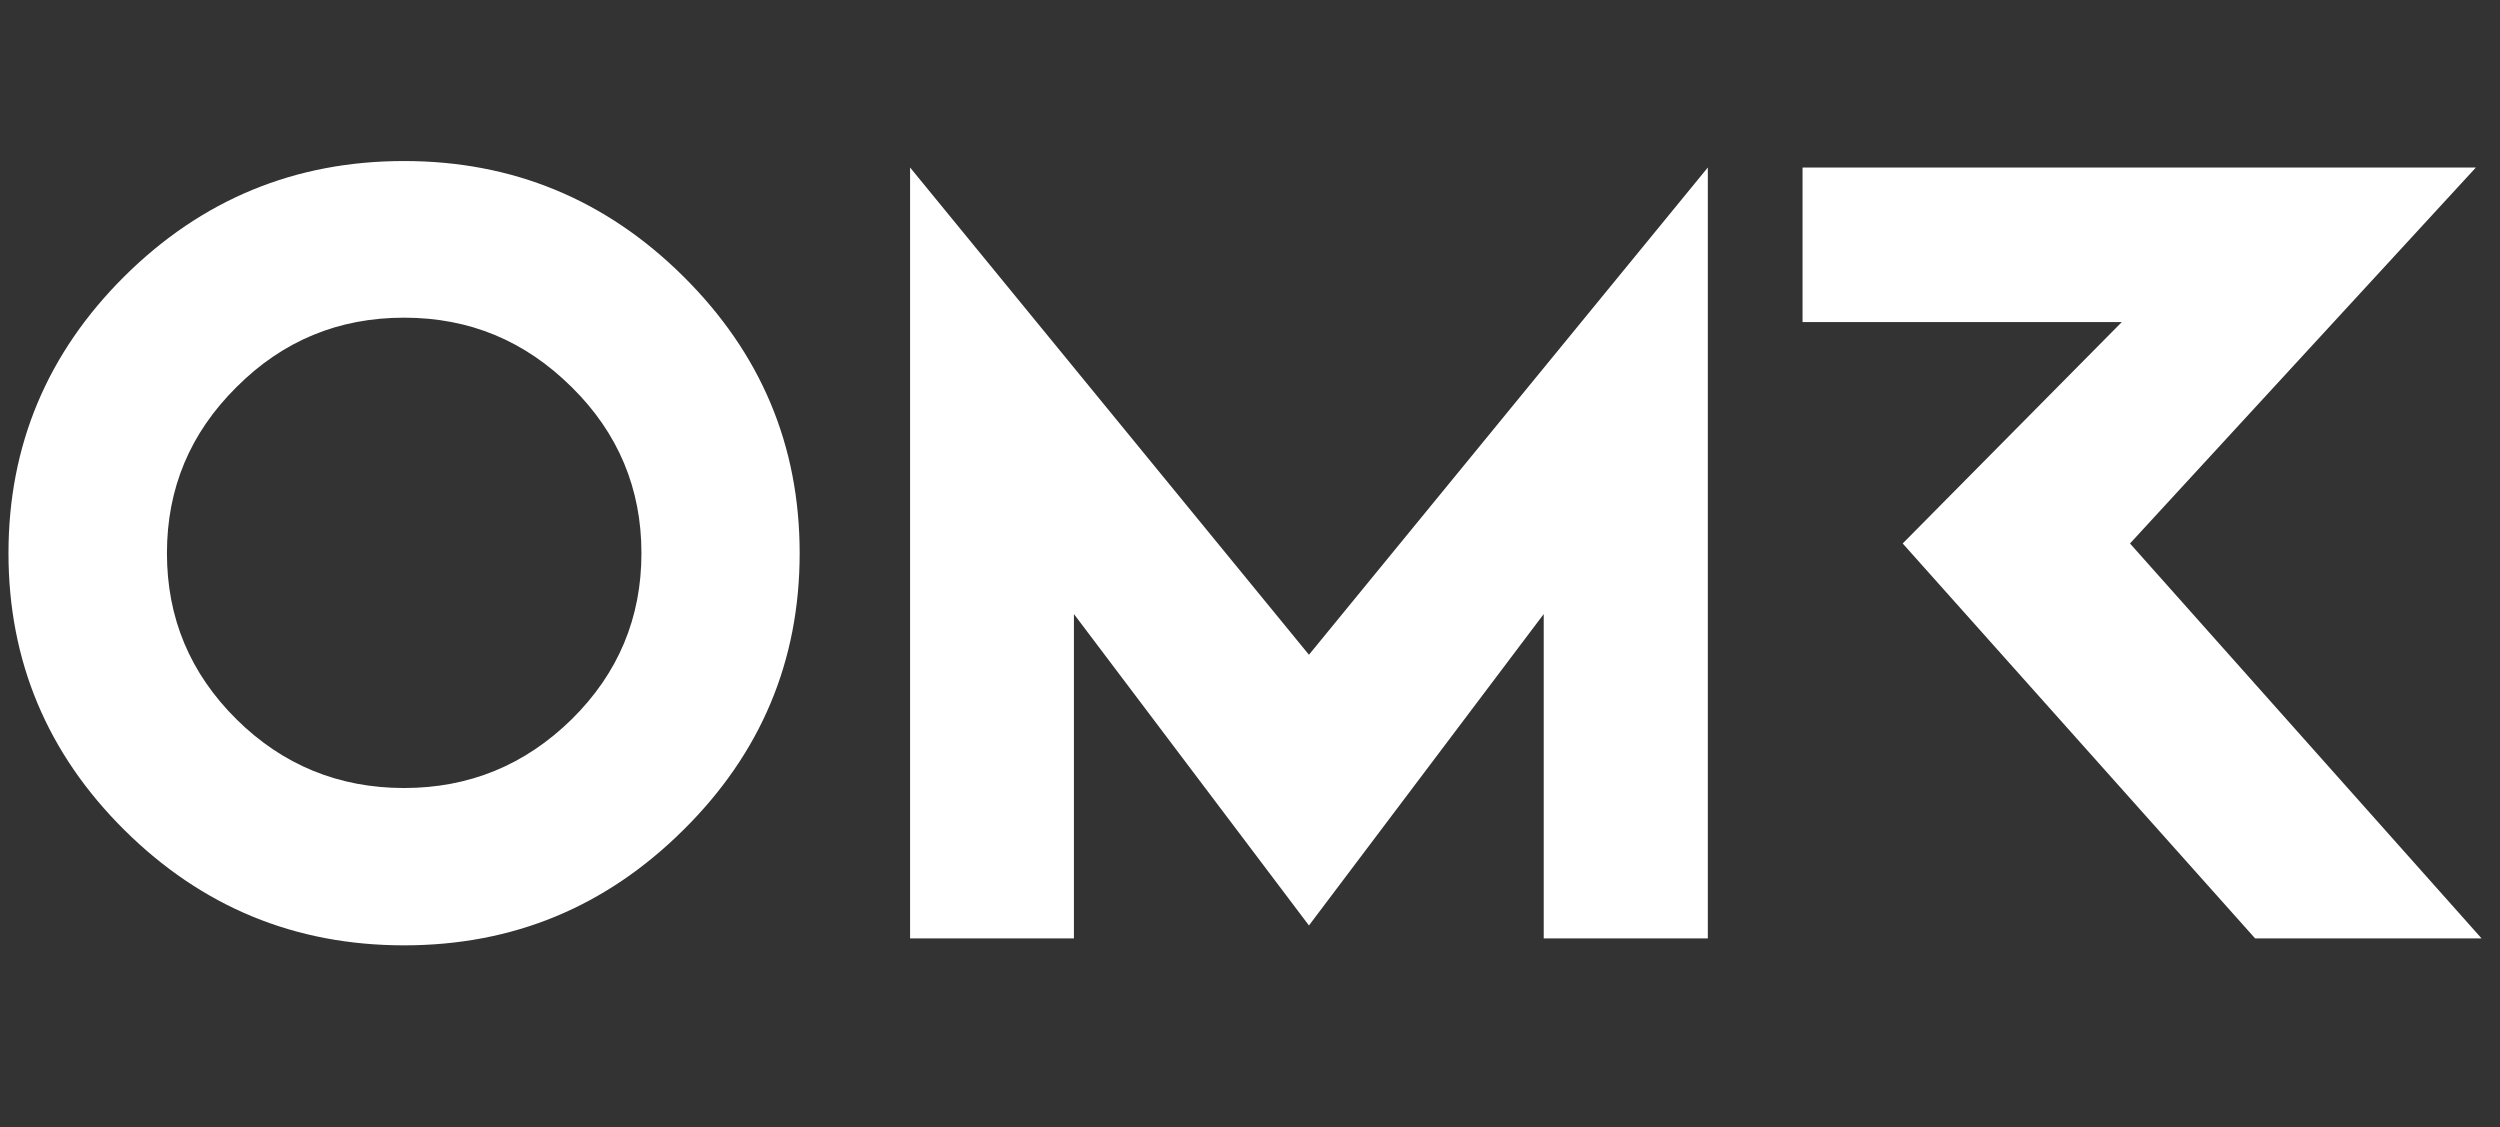 <svg xmlns="http://www.w3.org/2000/svg" width="102" height="46" viewBox="0 0 102 46" fill="none"><rect x="0" y="0" width="102" height="46" fill="#333333" stroke="none"/><g clip-path="url(#clip0_5625_65063)"><path d="M16.486 6.57C12.039 6.57 8.24 8.137 5.079 11.271C1.927 14.405 0.346 18.171 0.346 22.57C0.346 26.969 1.927 30.744 5.079 33.869C8.24 37.003 12.039 38.57 16.486 38.57C20.933 38.57 24.714 37.003 27.875 33.869C31.037 30.744 32.626 26.978 32.626 22.57C32.626 18.161 31.036 14.405 27.875 11.271C24.713 8.137 20.914 6.57 16.486 6.57ZM23.324 29.348C21.419 31.217 19.143 32.151 16.486 32.151C13.83 32.151 11.535 31.217 9.649 29.348C7.754 27.47 6.811 25.213 6.811 22.57C6.811 19.928 7.754 17.671 9.649 15.793C11.534 13.905 13.81 12.961 16.486 12.961C19.163 12.961 21.419 13.906 23.324 15.793C25.229 17.672 26.171 19.938 26.171 22.57C26.171 25.203 25.229 27.47 23.324 29.348ZM86.904 22.174L101.017 6.834H73.544V13.139H86.571L77.63 22.174L92.009 38.287H101.248L86.904 22.174ZM37.131 6.834V38.287H43.816V25.053L53.405 37.759L62.984 25.053V38.287H69.679V6.834L53.405 26.714L37.131 6.834Z" fill="white"></path></g><defs><clipPath id="clip0_5625_65063"><rect width="102" height="32" fill="white" transform="translate(0 6.57)"></rect></clipPath></defs></svg>